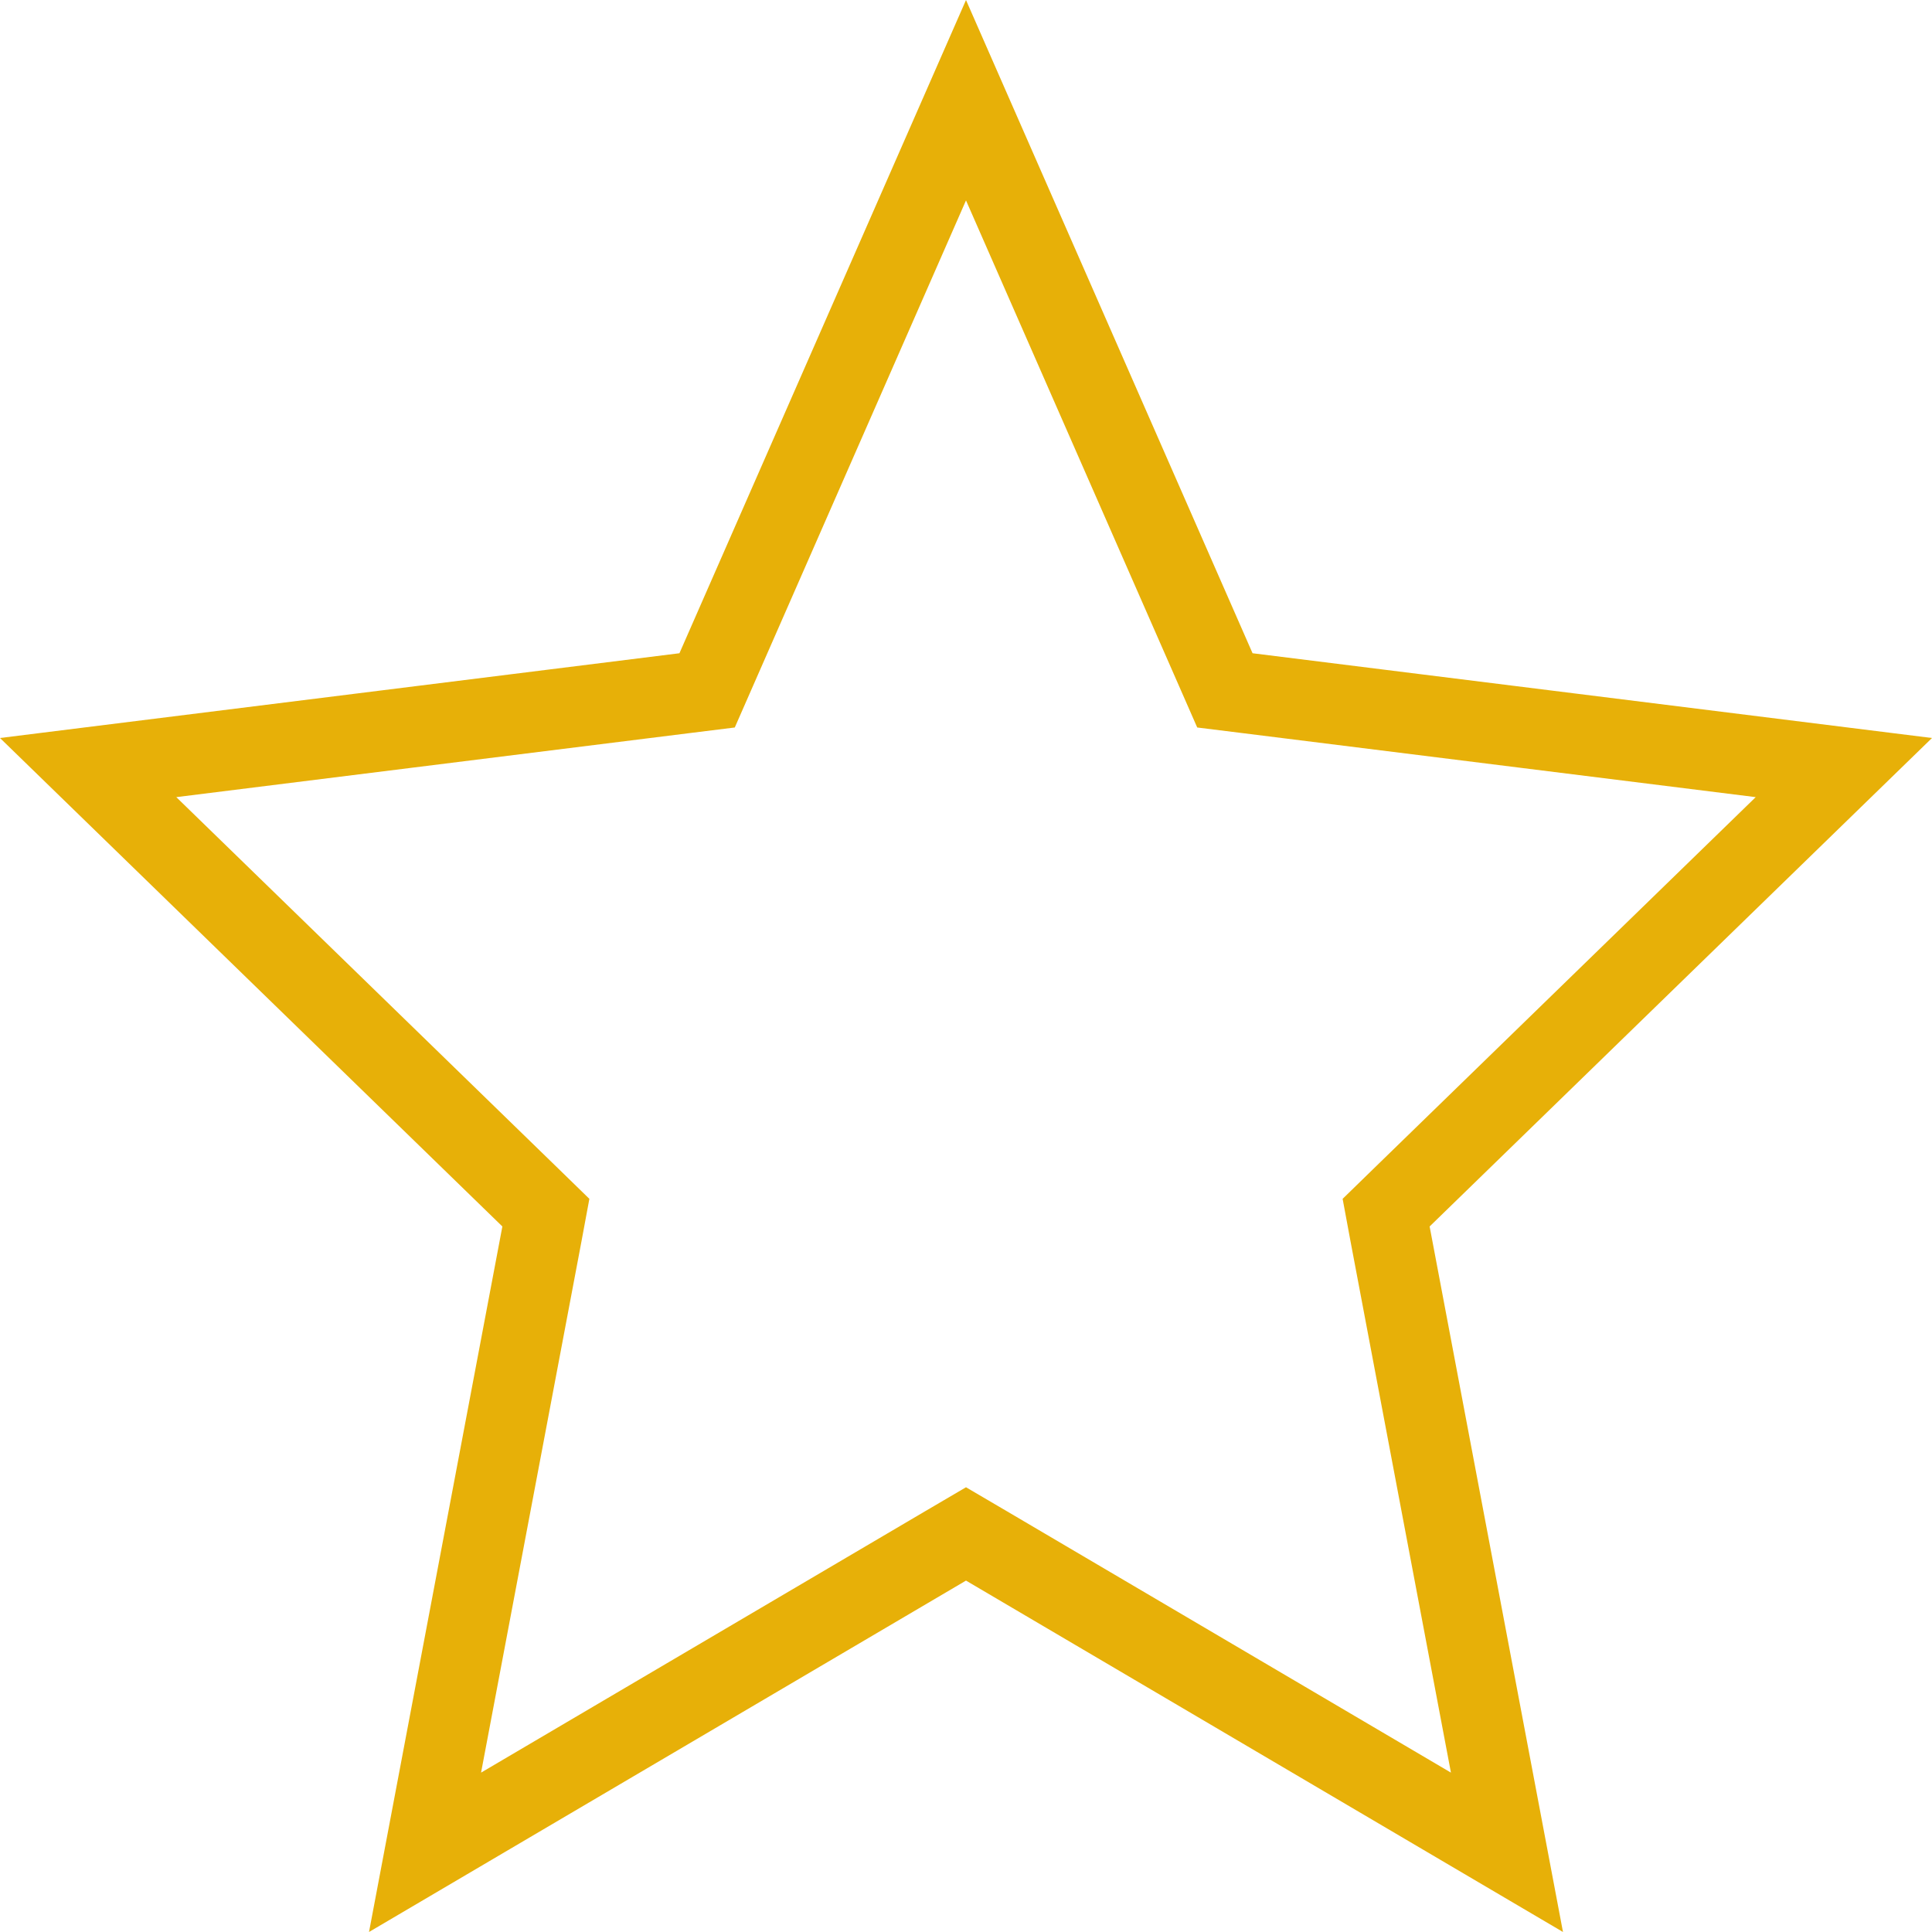 <svg width="24" height="24" viewBox="0 0 24 24" fill="none" xmlns="http://www.w3.org/2000/svg">
<path d="M12.254 19.204L12 19.055L11.746 19.204L5.28 23.01L6.732 15.328L6.781 15.064L6.589 14.877L1.095 9.535L8.502 8.611L8.784 8.576L8.898 8.316L12 1.245L15.102 8.316L15.216 8.576L15.498 8.611L22.905 9.535L17.411 14.877L17.219 15.064L17.268 15.328L18.72 23.01L12.254 19.204Z" stroke="#E7B008"/>
</svg>
